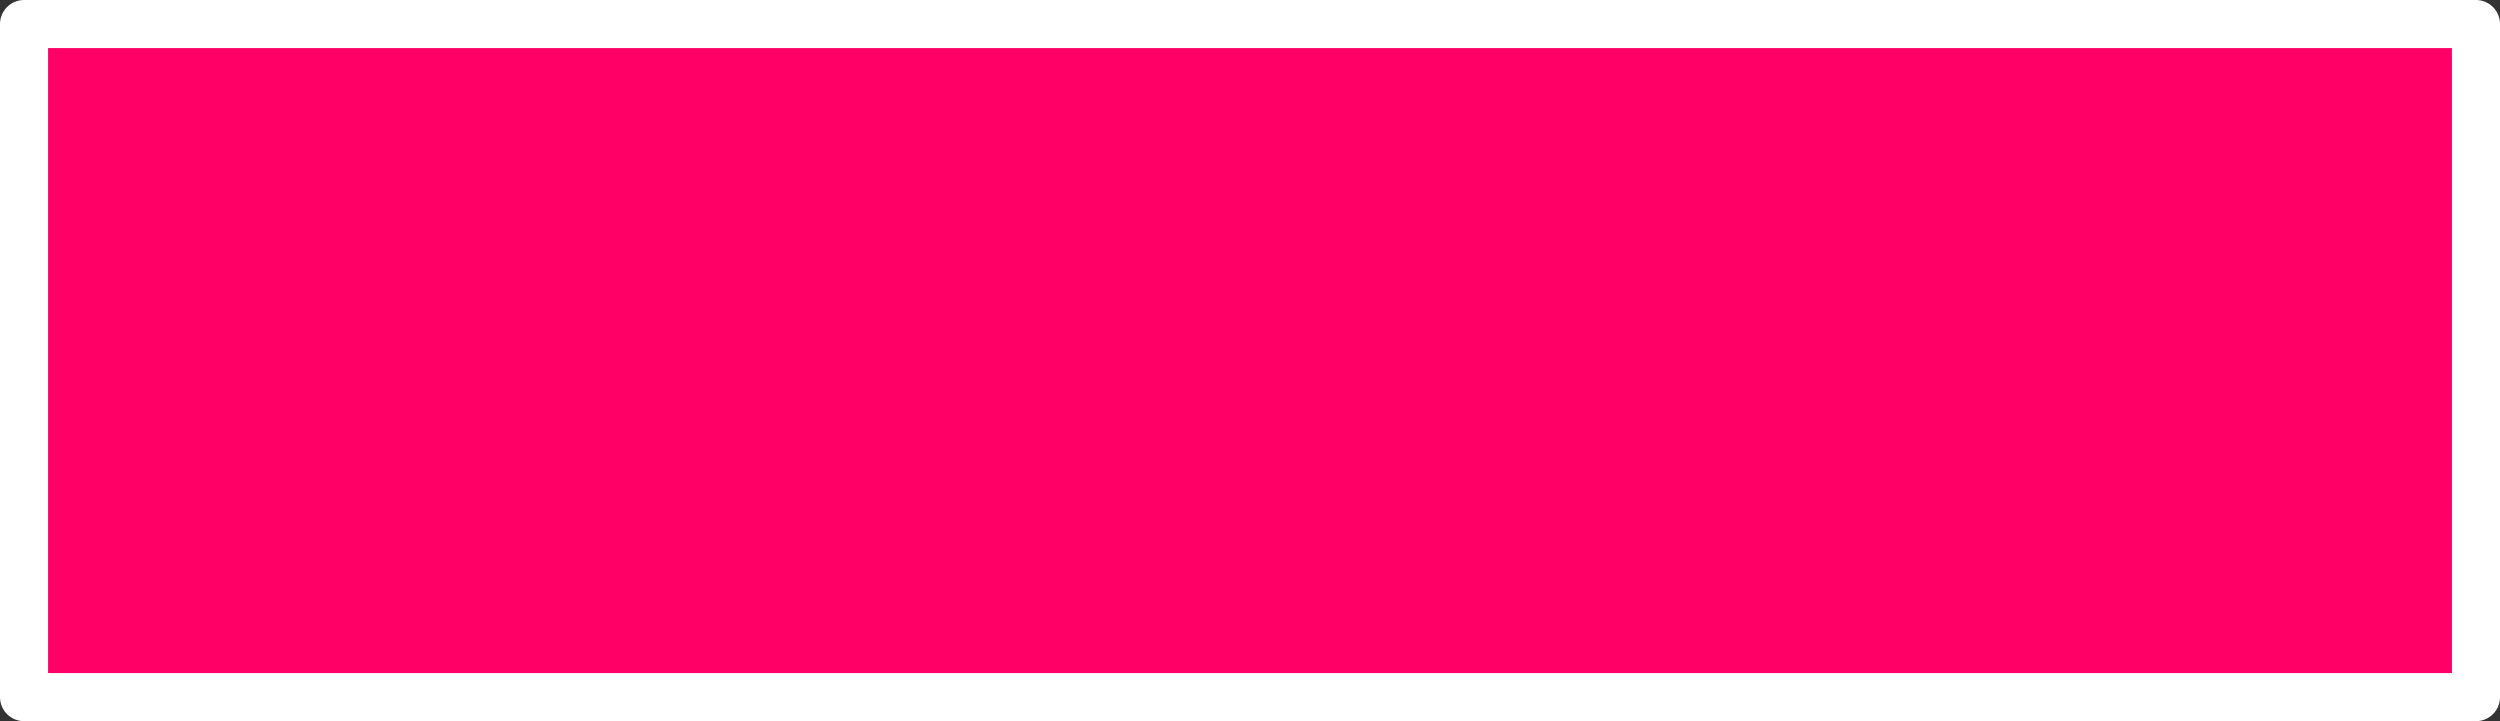 <?xml version="1.0" encoding="UTF-8" standalone="no"?>
<svg xmlns:xlink="http://www.w3.org/1999/xlink" height="15.0px" width="52.0px" xmlns="http://www.w3.org/2000/svg">
  <rect width="100%" height="100%" fill="#333333" stroke="none"/>
  <g transform="matrix(1.0, 0.0, 0.0, 1.0, 24.2, 6.8)">
    <path d="M27.3 -6.3 L27.3 7.7 -23.7 7.7 -23.7 -6.3 27.3 -6.3" fill="#ff0066" fill-rule="evenodd" stroke="none"/>
    <path d="M27.3 -6.3 L27.3 7.7 -23.7 7.7 -23.7 -6.3 27.3 -6.3 Z" fill="none" stroke="#ffffff" stroke-linecap="round" stroke-linejoin="round" stroke-width="1.0"/>
  </g>
</svg>

